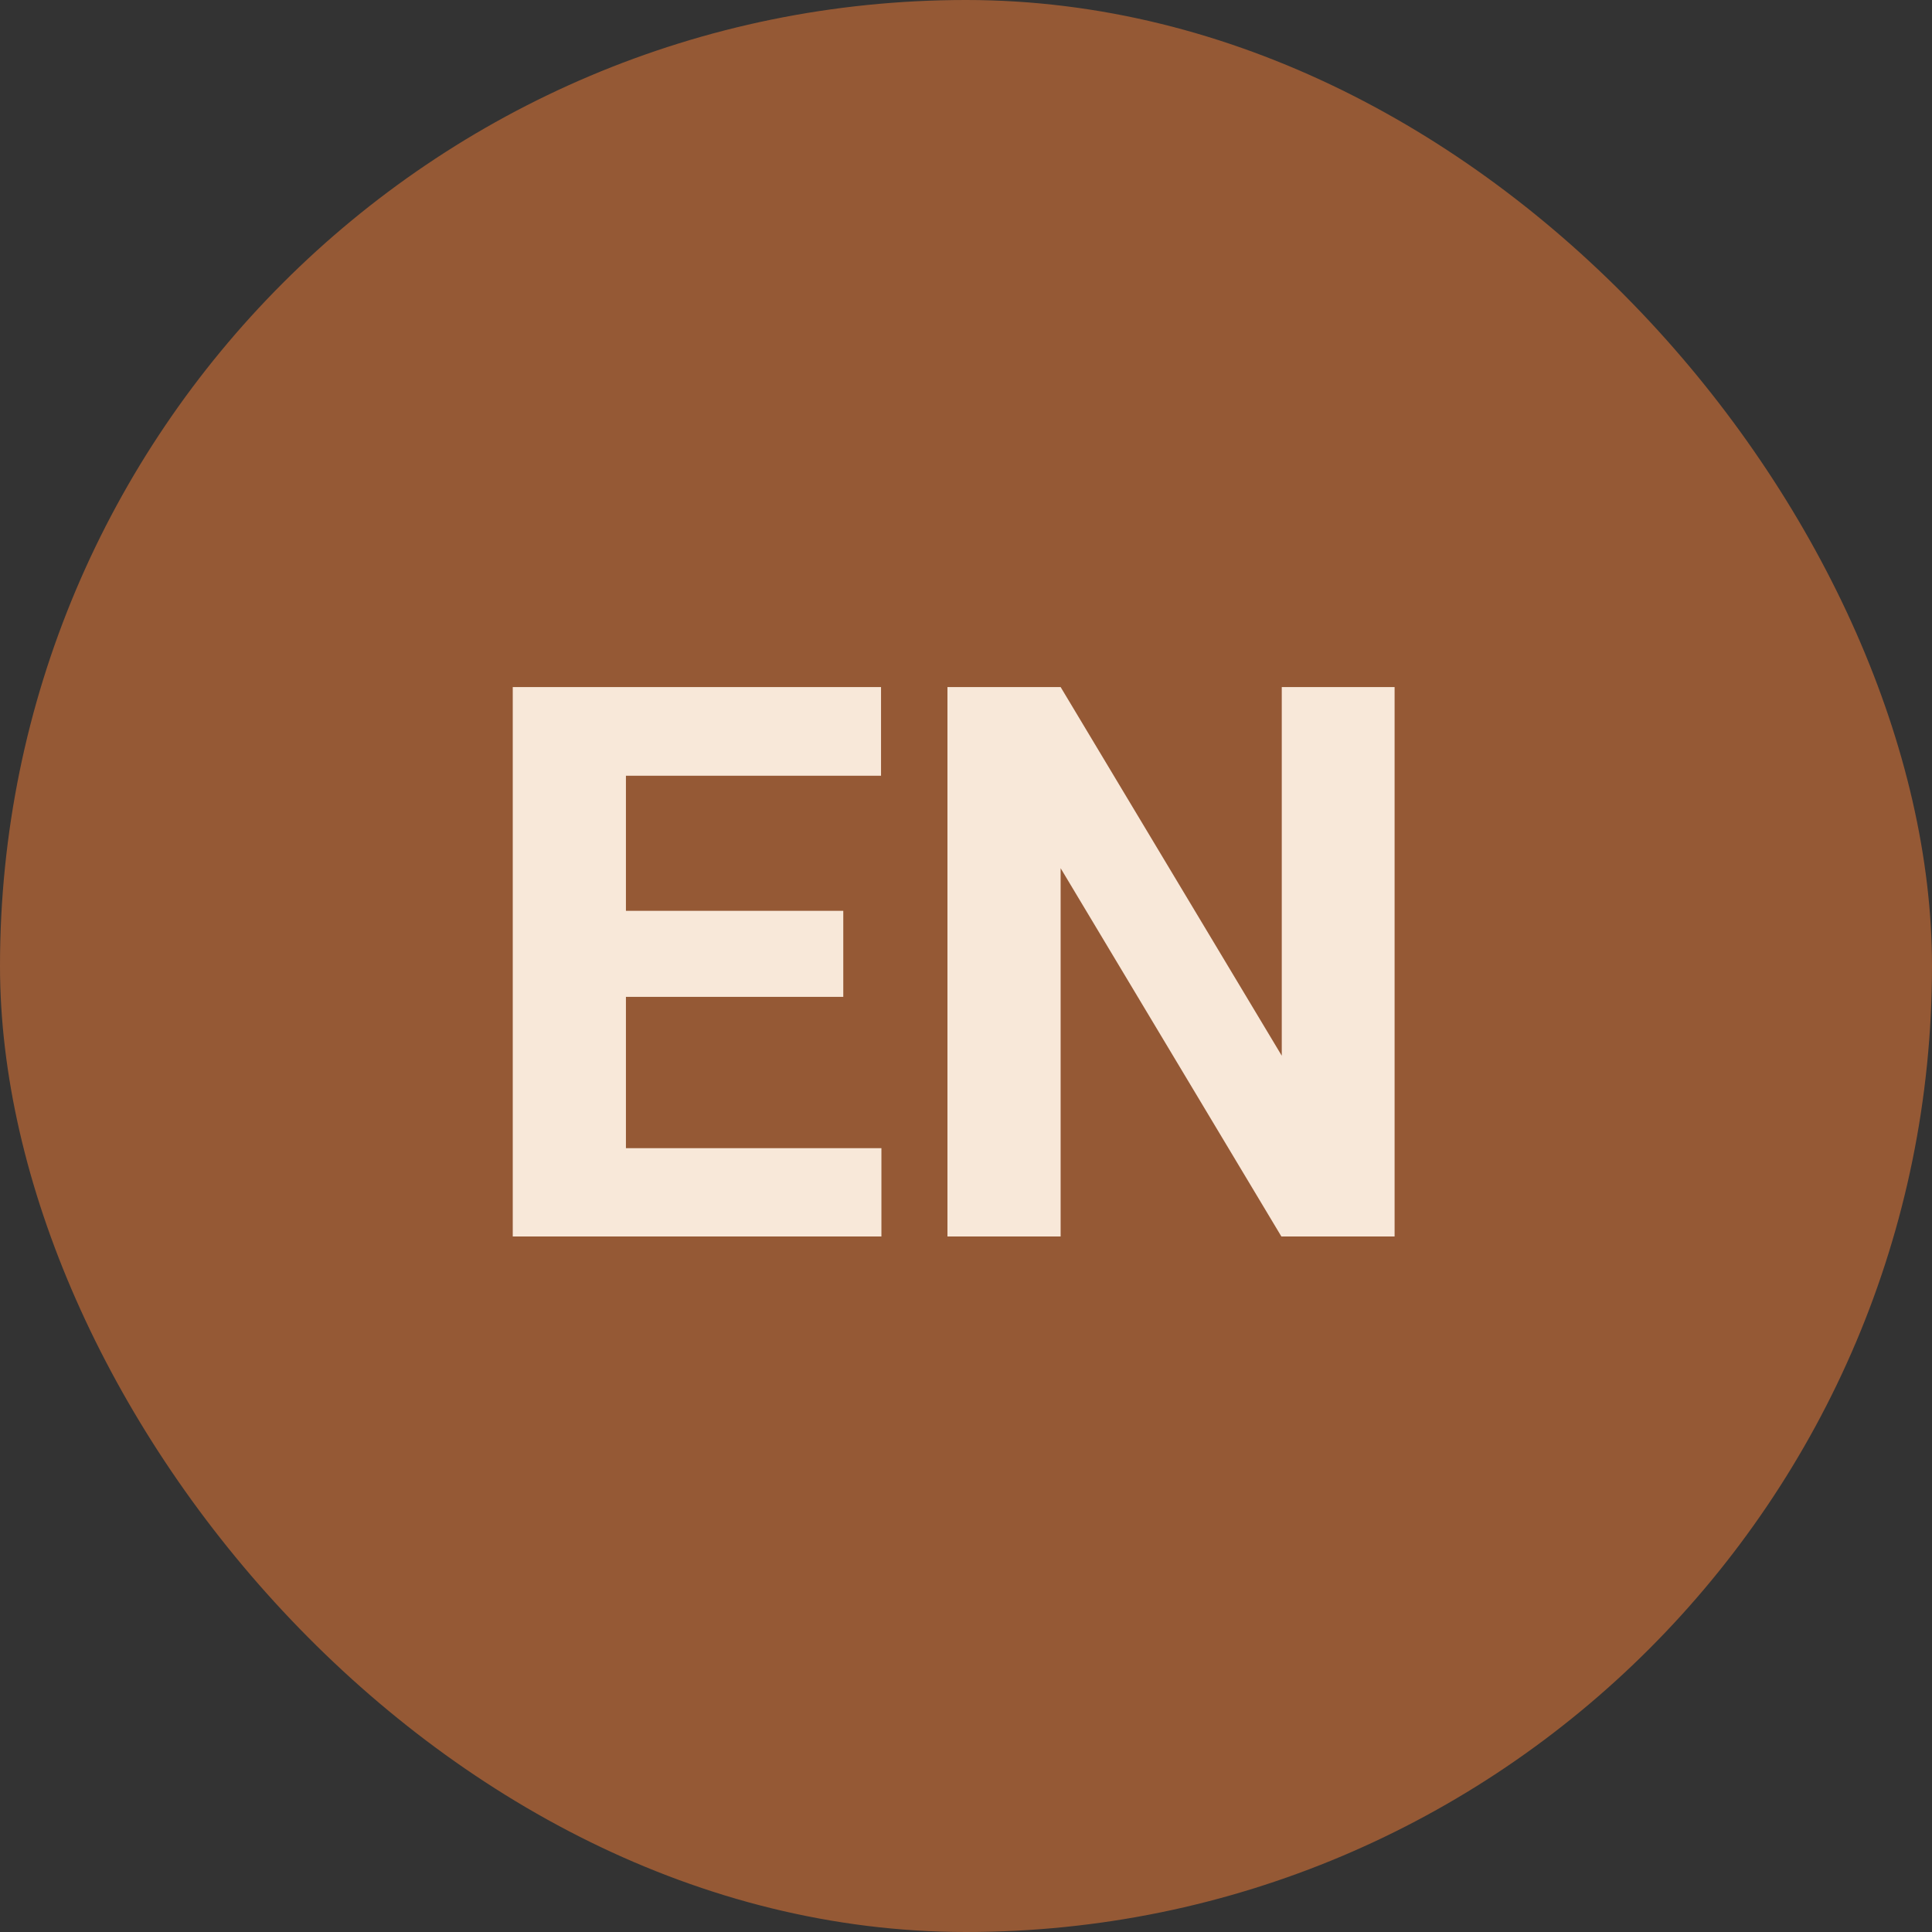 <svg xmlns="http://www.w3.org/2000/svg" width="50" height="50" viewBox="0 0 50 50" fill="none"><rect x="0" y="0" width="50" height="50" fill="#333333" stroke="none"/><rect width="50" height="50" rx="25" fill="#955935"></rect><path d="M22.811 29.715V32H15.242V29.715H22.811ZM16.199 17.781V32H13.27V17.781H16.199ZM21.824 23.572V25.799H15.242V23.572H21.824ZM22.801 17.781V20.076H15.242V17.781H22.801ZM36.092 17.781V32H33.162L27.449 22.469V32H24.52V17.781H27.449L33.172 27.322V17.781H36.092Z" fill="#F8E8D9"></path></svg>